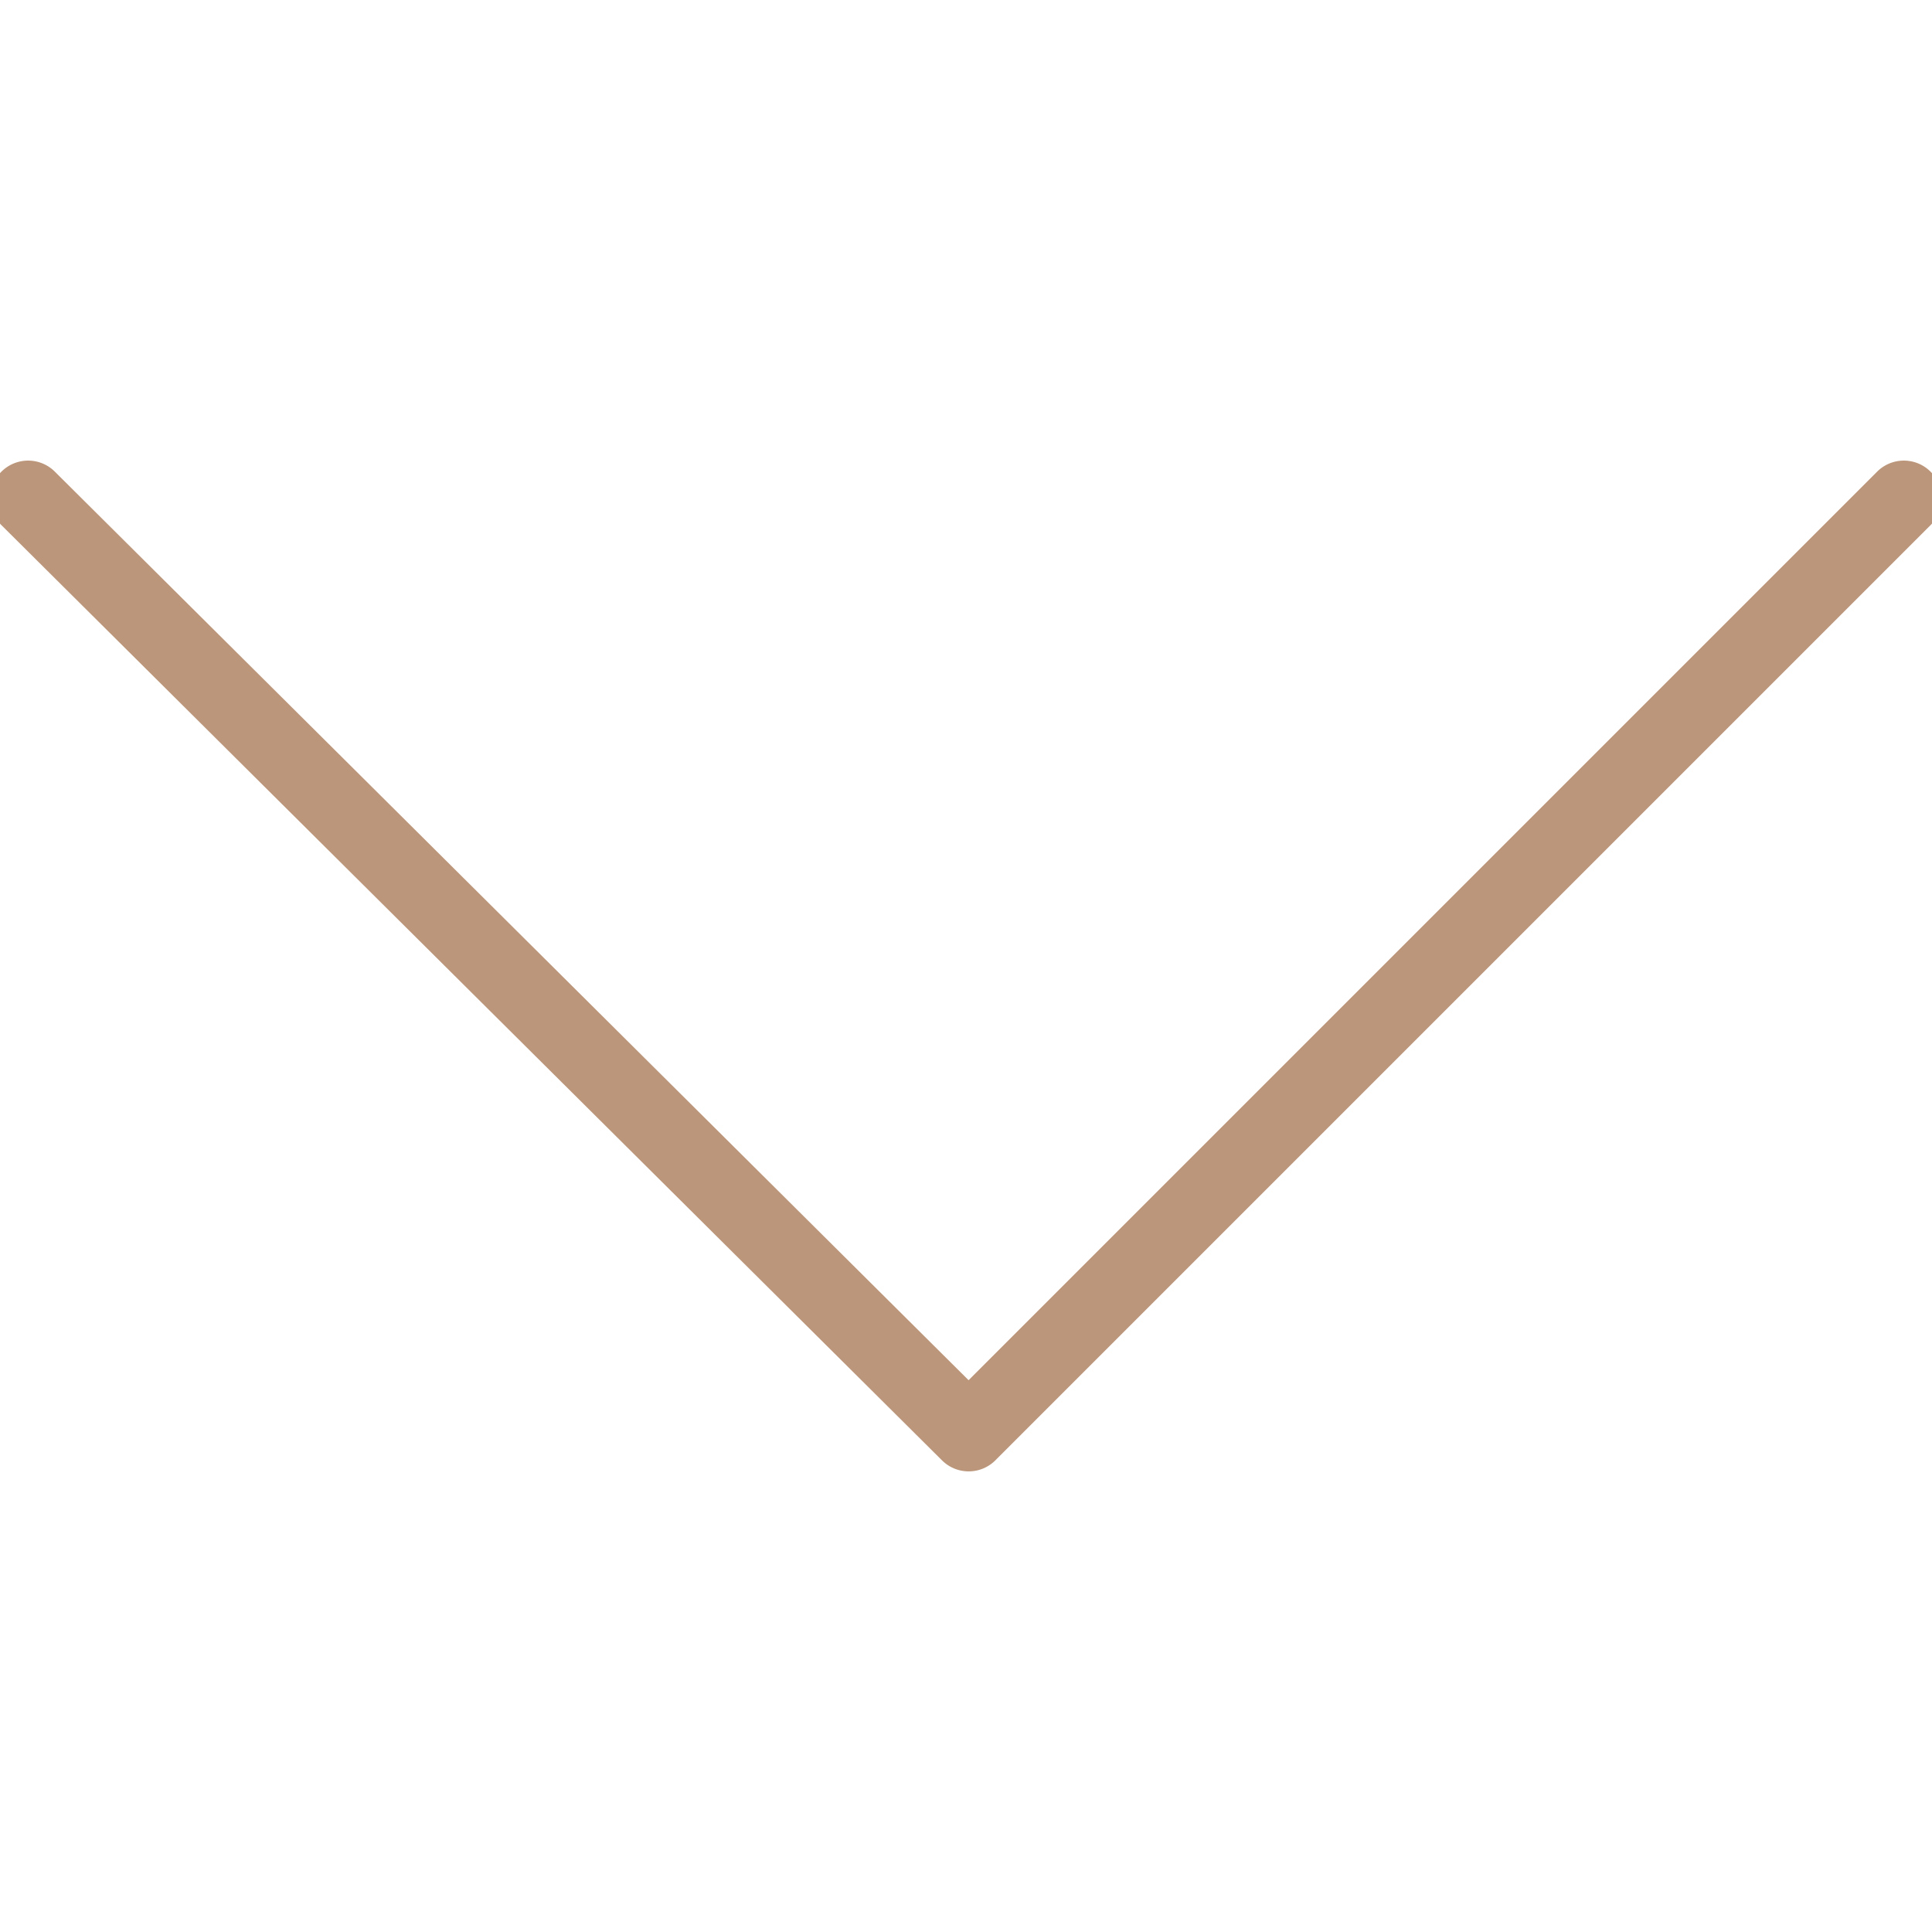 <svg xmlns="http://www.w3.org/2000/svg" viewBox="0 0 100 100" fill-rule="evenodd"><g class="t-group-origins"><path d="M50.139 75.658c-.372 0-.742-.141-1.027-.423L.43 26.83a1.456 1.456 0 0 1 2.053-2.066l47.652 47.381 47.378-47.378a1.455 1.455 0 1 1 2.059 2.06L51.167 75.232a1.448 1.448 0 0 1-1.028.426z" stroke-width="1" stroke="#bb967a" fill="#bb967a" stroke-width-old="0"></path></g></svg>
